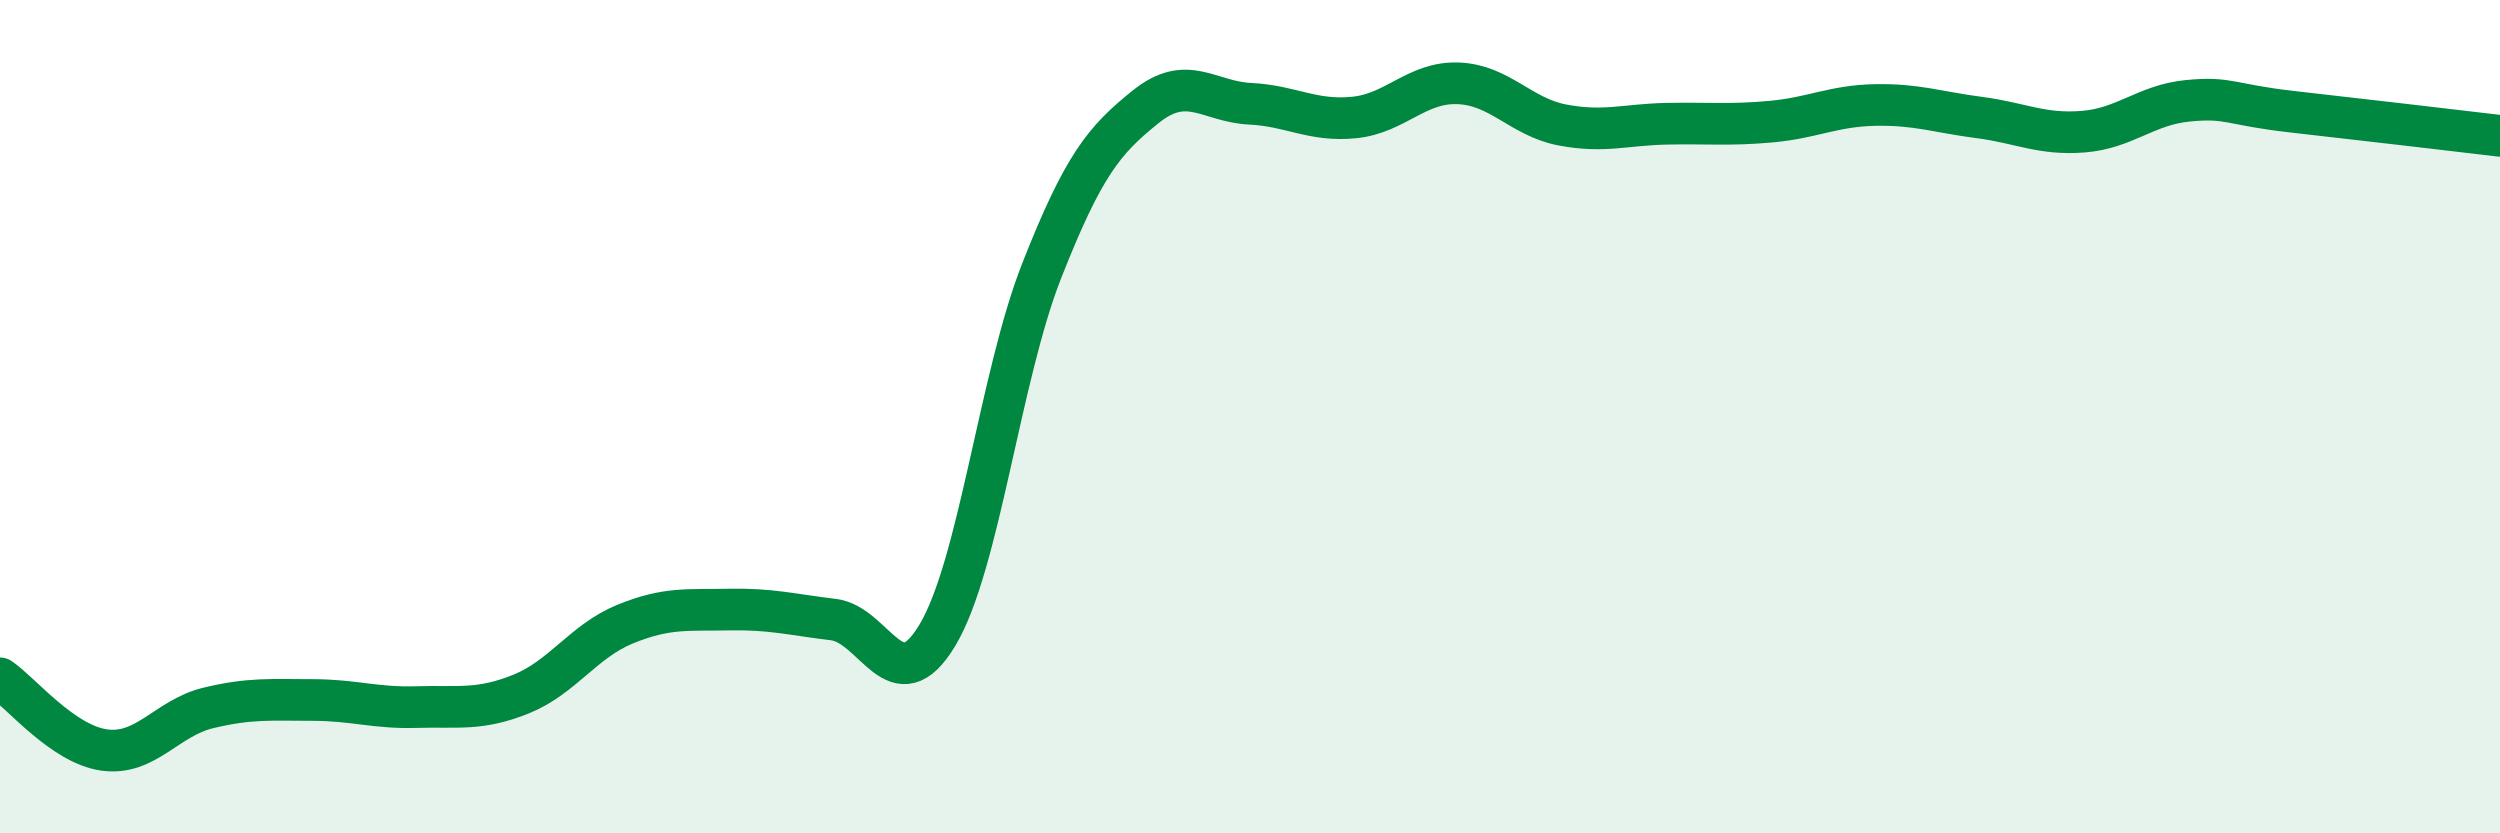 
    <svg width="60" height="20" viewBox="0 0 60 20" xmlns="http://www.w3.org/2000/svg">
      <path
        d="M 0,16.28 C 0.5,16.62 1.5,17.86 2.5,18 C 3.5,18.14 4,17.23 5,16.99 C 6,16.75 6.5,16.8 7.5,16.8 C 8.5,16.8 9,17 10,16.97 C 11,16.94 11.5,17.06 12.5,16.66 C 13.5,16.26 14,15.39 15,14.98 C 16,14.57 16.5,14.65 17.5,14.63 C 18.5,14.61 19,14.75 20,14.87 C 21,14.99 21.5,16.91 22.5,15.24 C 23.5,13.57 24,9.04 25,6.5 C 26,3.96 26.5,3.36 27.5,2.56 C 28.5,1.76 29,2.44 30,2.49 C 31,2.54 31.5,2.92 32.5,2.82 C 33.5,2.72 34,1.96 35,2 C 36,2.04 36.5,2.81 37.5,3 C 38.5,3.19 39,2.99 40,2.97 C 41,2.95 41.5,3.01 42.5,2.92 C 43.5,2.83 44,2.54 45,2.52 C 46,2.5 46.5,2.69 47.5,2.82 C 48.5,2.95 49,3.24 50,3.16 C 51,3.08 51.5,2.52 52.5,2.42 C 53.5,2.32 53.5,2.51 55,2.68 C 56.5,2.85 59,3.14 60,3.26L60 20L0 20Z"
        fill="#008740"
        opacity="0.1"
        stroke-linecap="round"
        stroke-linejoin="round"
      />
      <path
        d="M 0,16.28 C 0.5,16.62 1.5,17.86 2.5,18 C 3.5,18.14 4,17.23 5,16.99 C 6,16.75 6.5,16.8 7.5,16.8 C 8.5,16.8 9,17 10,16.97 C 11,16.94 11.5,17.06 12.5,16.66 C 13.5,16.26 14,15.39 15,14.98 C 16,14.57 16.5,14.65 17.5,14.63 C 18.5,14.61 19,14.75 20,14.87 C 21,14.99 21.5,16.91 22.5,15.24 C 23.5,13.57 24,9.04 25,6.5 C 26,3.96 26.5,3.36 27.5,2.56 C 28.5,1.76 29,2.44 30,2.49 C 31,2.54 31.5,2.92 32.5,2.82 C 33.5,2.72 34,1.96 35,2 C 36,2.04 36.5,2.81 37.5,3 C 38.5,3.19 39,2.99 40,2.97 C 41,2.95 41.5,3.01 42.5,2.92 C 43.5,2.83 44,2.54 45,2.52 C 46,2.5 46.5,2.69 47.5,2.82 C 48.5,2.95 49,3.24 50,3.16 C 51,3.08 51.5,2.52 52.5,2.42 C 53.5,2.32 53.5,2.51 55,2.68 C 56.5,2.85 59,3.14 60,3.26"
        stroke="#008740"
        stroke-width="1"
        fill="none"
        stroke-linecap="round"
        stroke-linejoin="round"
      />
    </svg>
  